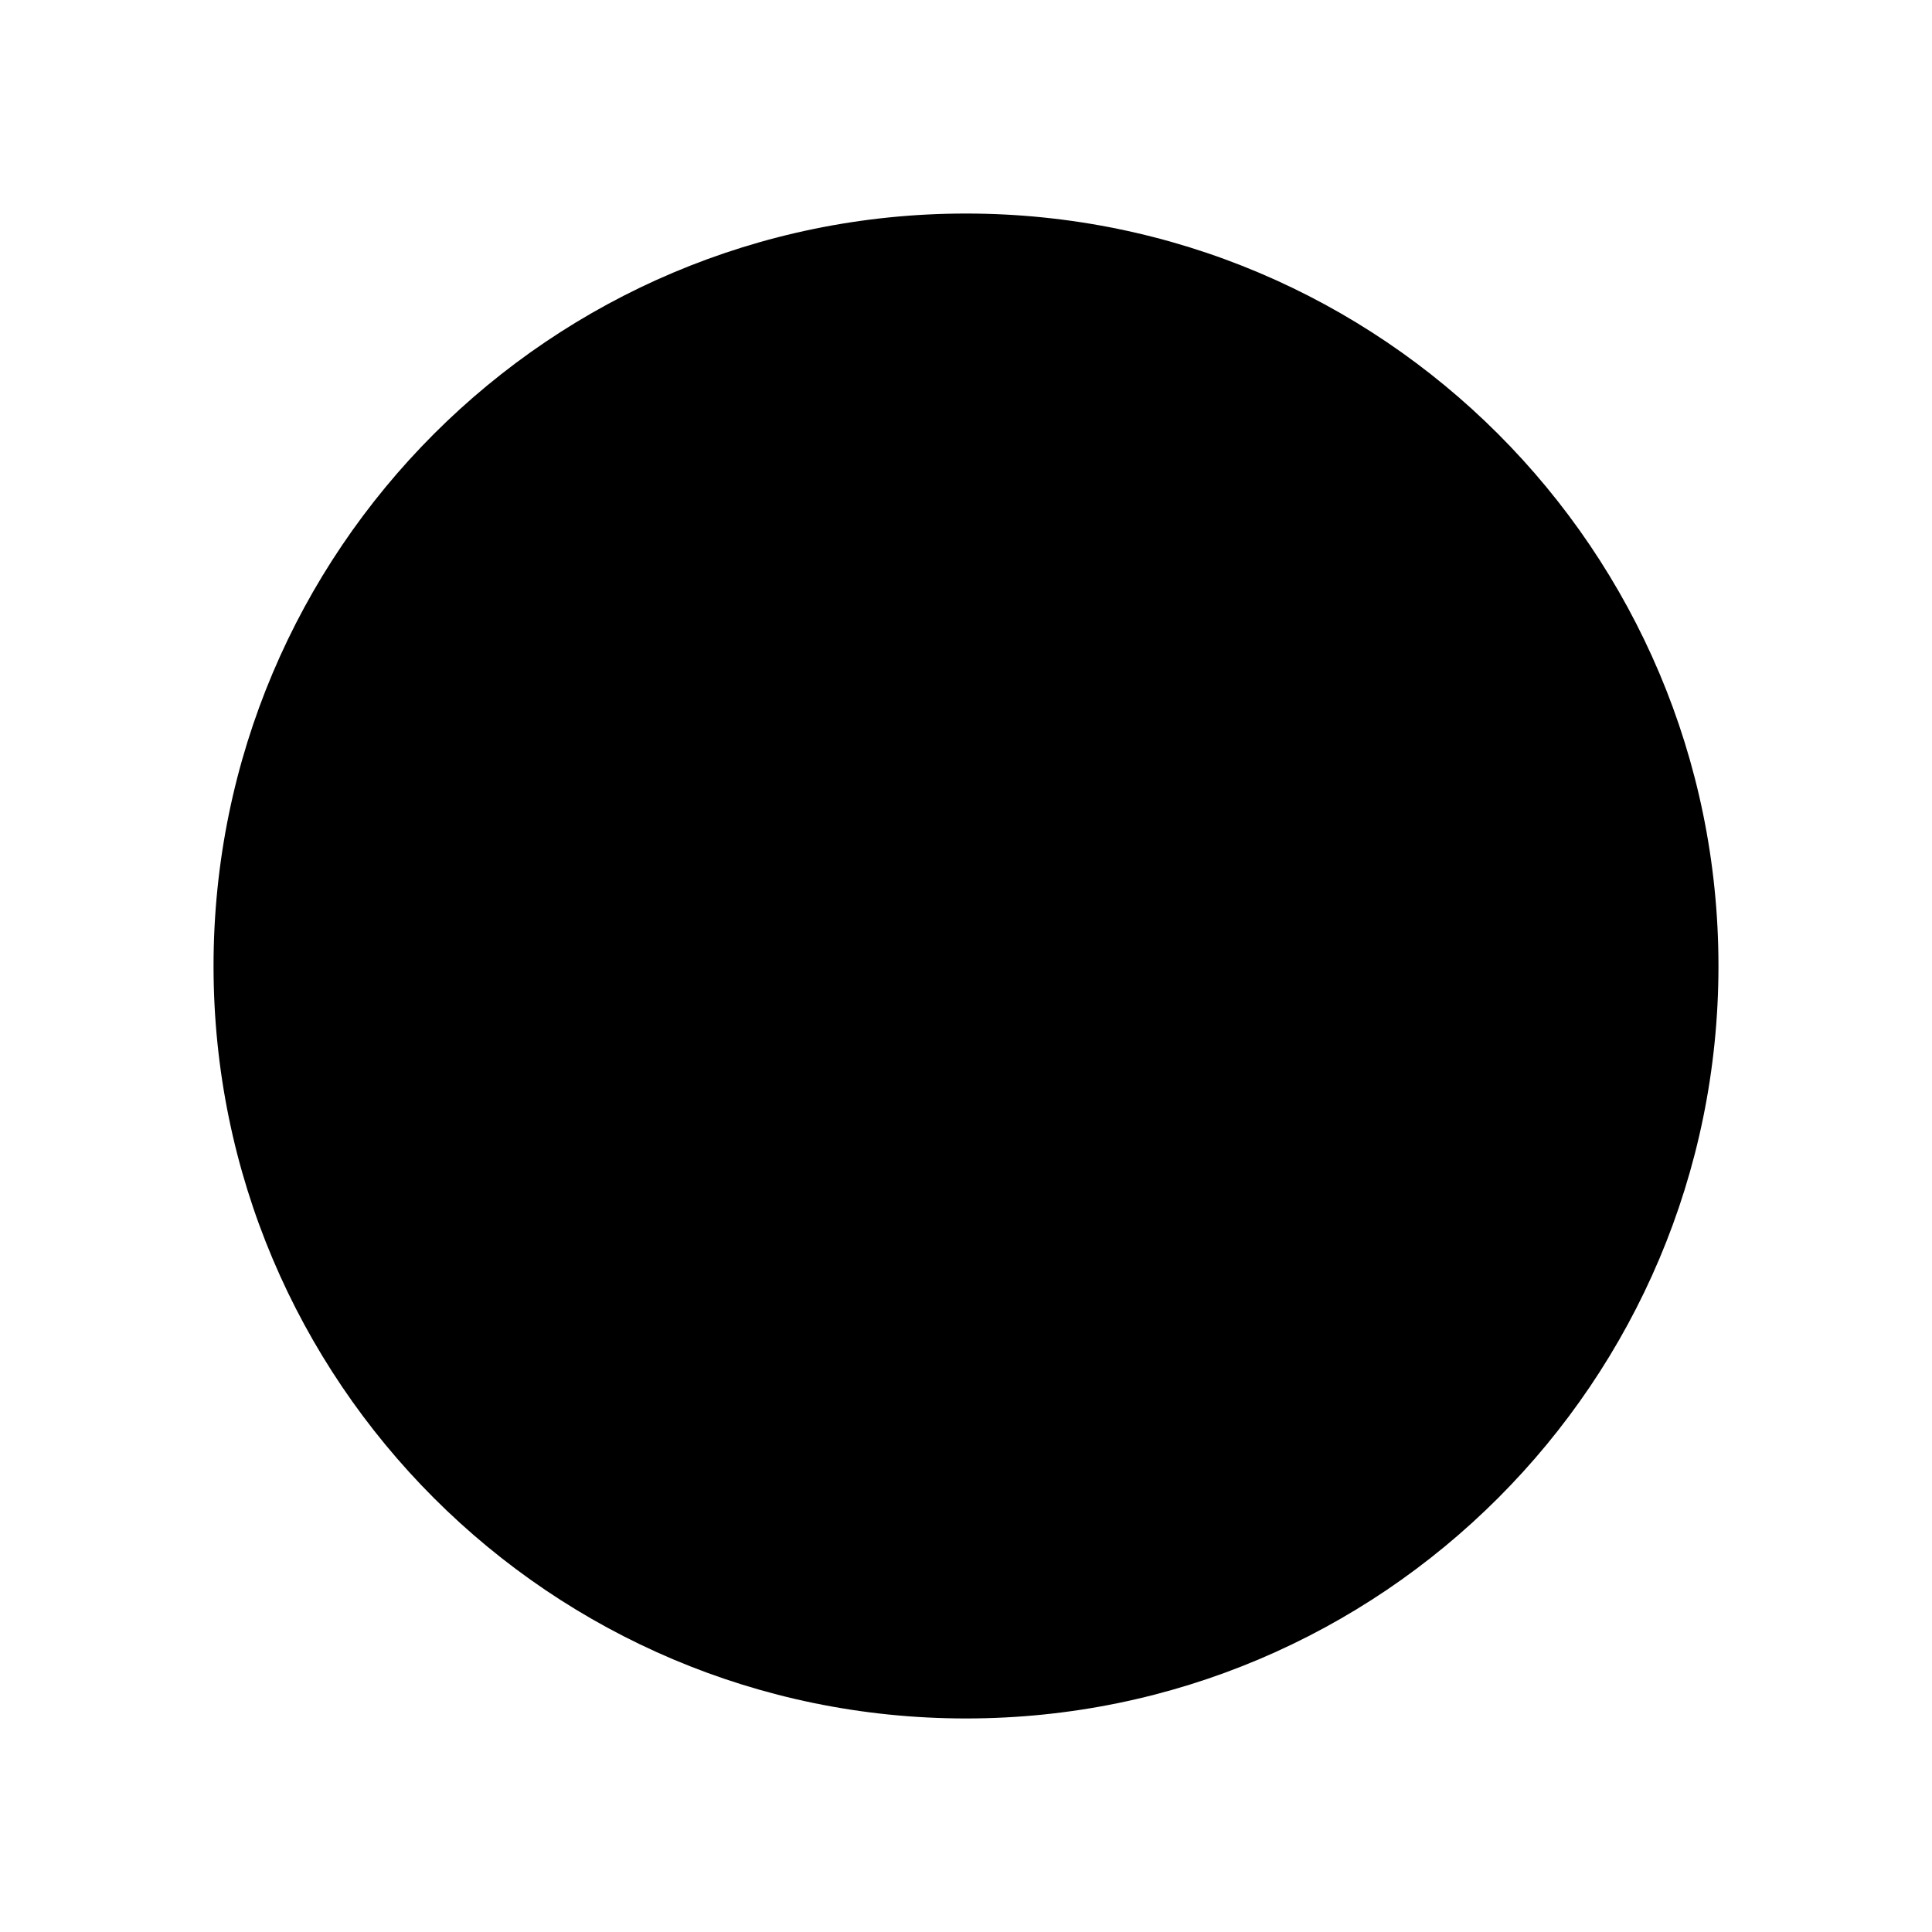 <?xml version="1.0" encoding="UTF-8"?>
<!-- Uploaded to: ICON Repo, www.svgrepo.com, Generator: ICON Repo Mixer Tools -->
<svg fill="#000000" width="800px" height="800px" version="1.1" viewBox="144 144 512 512" xmlns="http://www.w3.org/2000/svg">
 <path d="m599.41 400c0 110.13-89.277 199.41-199.41 199.41-110.13 0-199.41-89.277-199.41-199.41 0-110.13 89.277-199.41 199.41-199.41 110.13 0 199.41 89.277 199.41 199.41"/>
</svg>